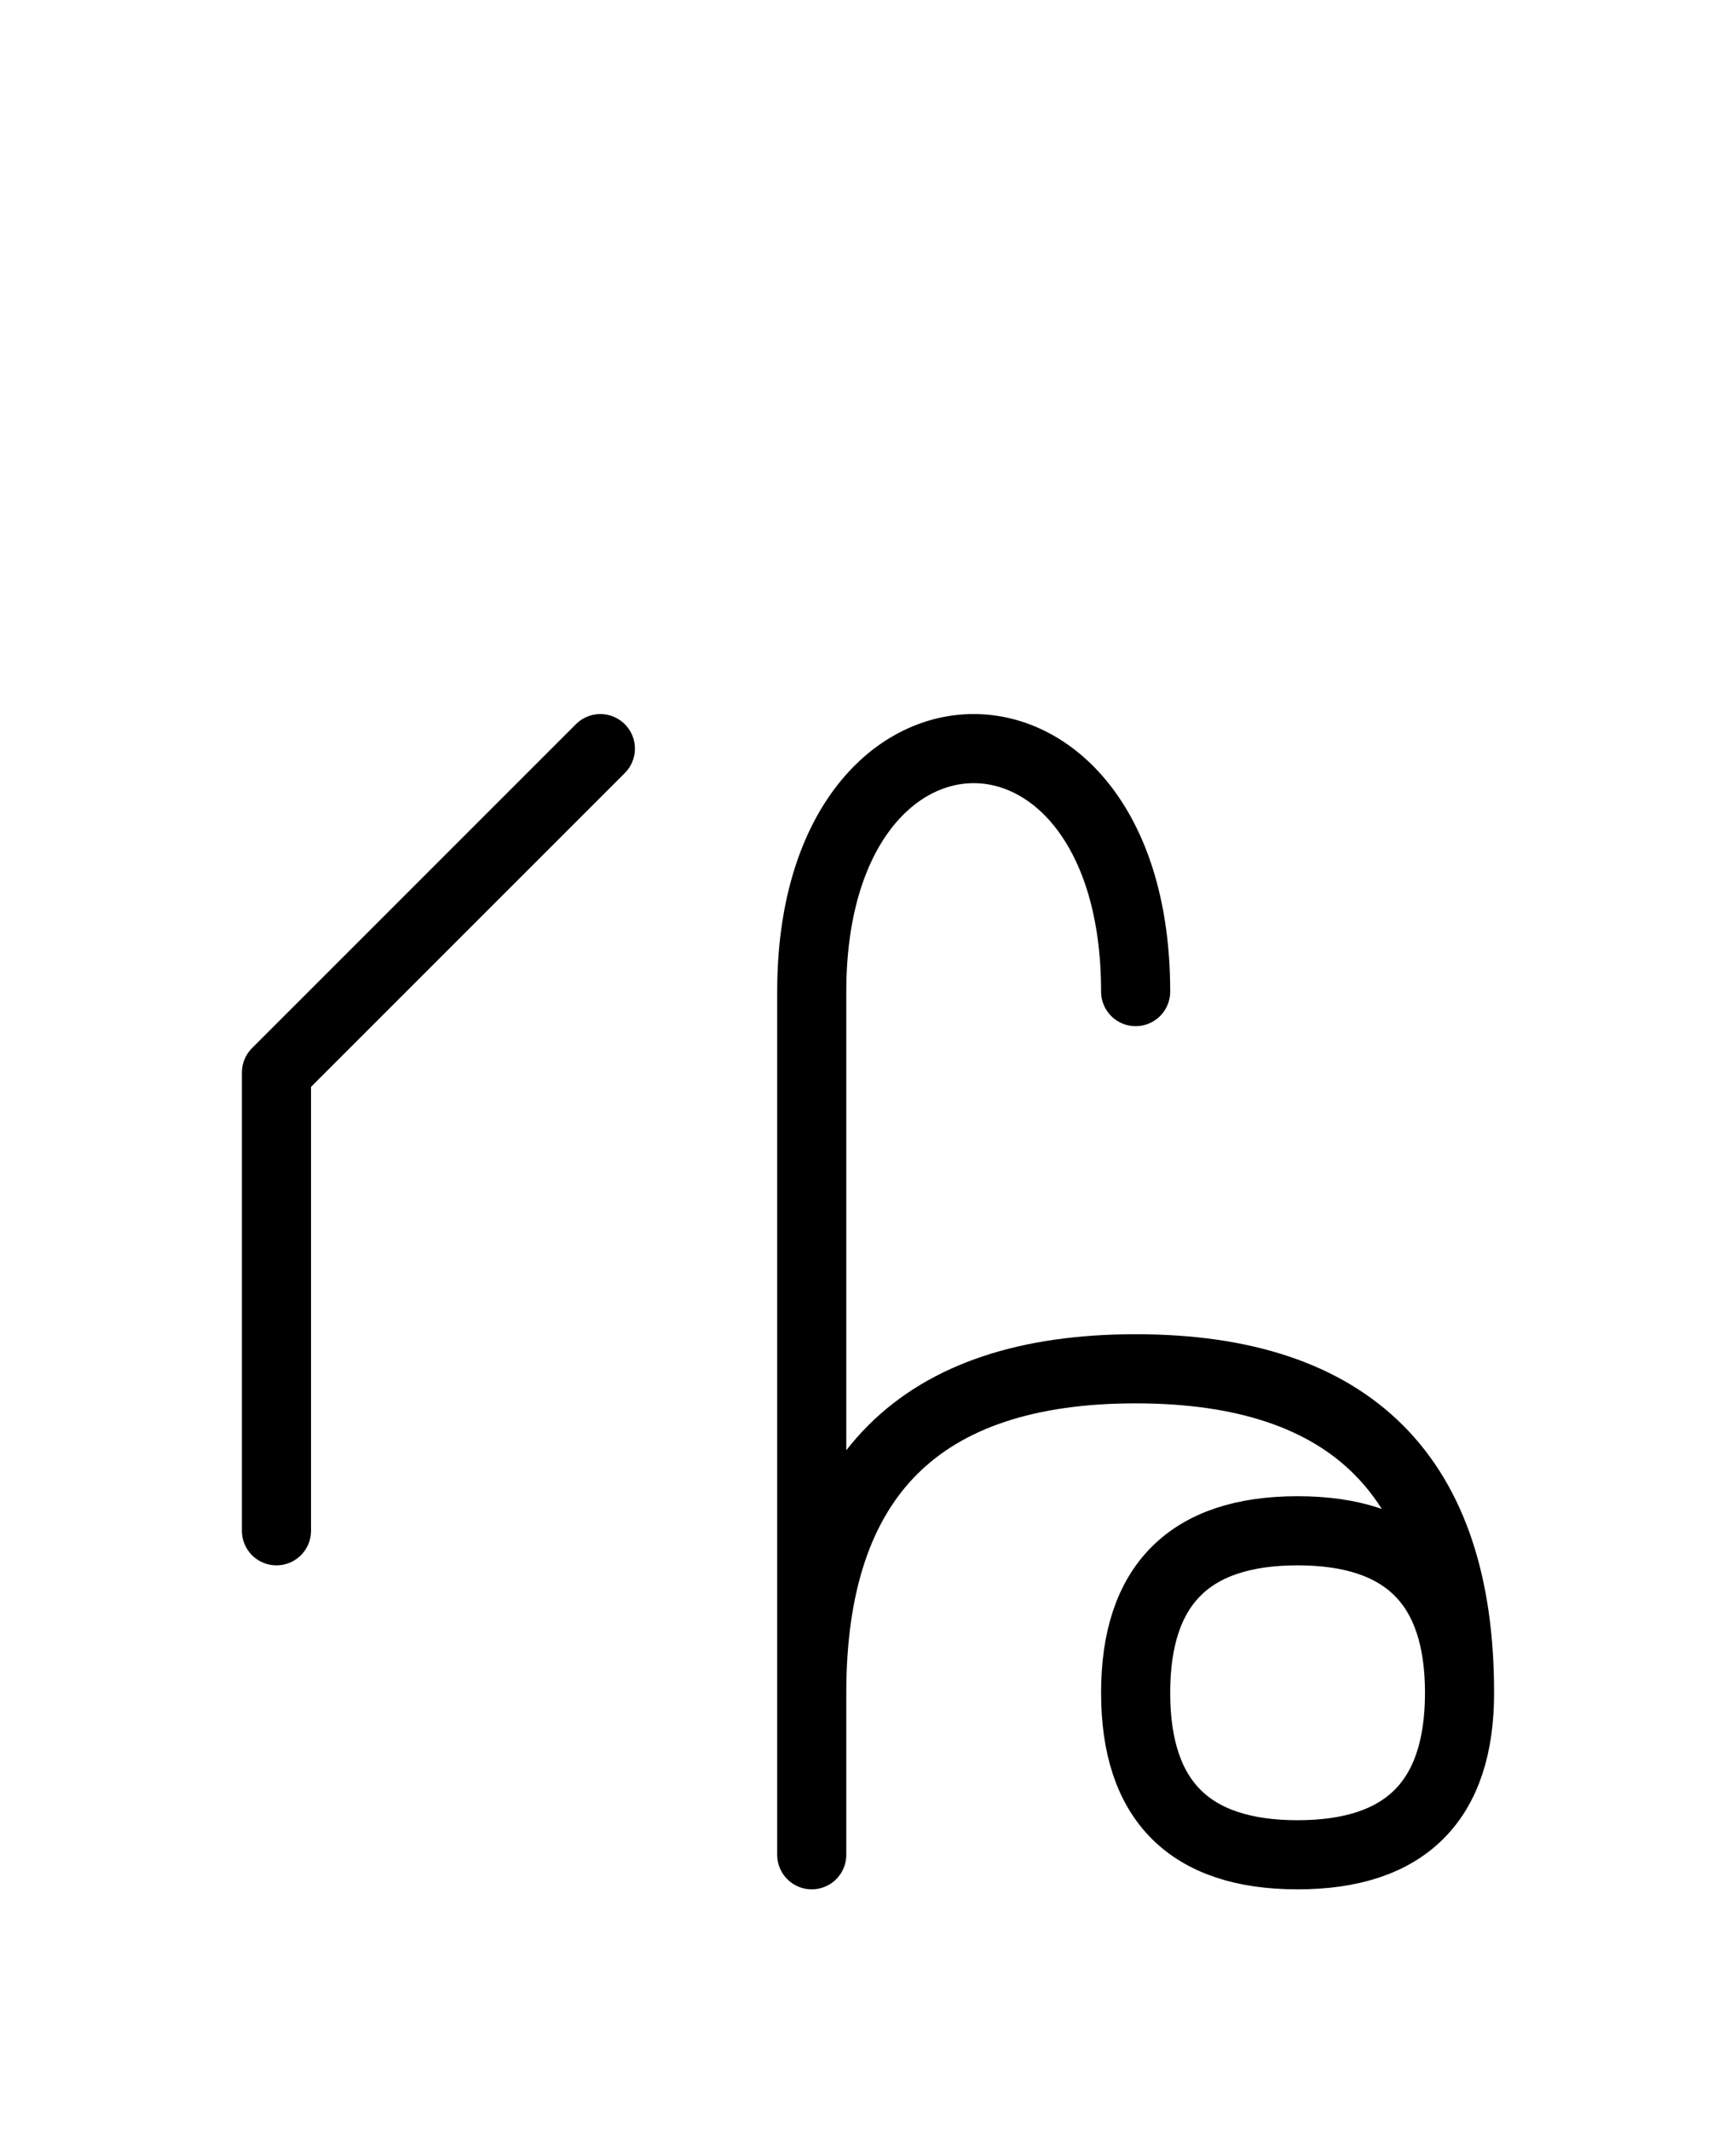 <?xml version="1.0" encoding="UTF-8"?>
<svg xmlns="http://www.w3.org/2000/svg" xmlns:xlink="http://www.w3.org/1999/xlink"
     width="31.397" height="38.536" viewBox="0 0 31.397 38.536">
<defs>
<path d="M14.681,23.536 L14.681,27.678 L14.681,17.929 C14.681,12.071,20.539,12.071,20.539,17.929 M14.681,23.536 L14.681,19.393 L14.681,33.536 M14.681,30.607 Q14.681,24.749,20.539,24.749 Q26.397,24.749,26.397,30.607 Q26.397,33.536,23.468,33.536 Q20.539,33.536,20.539,30.607 Q20.539,27.678,23.468,27.678 Q26.397,27.678,26.397,30.607 M5.0,23.536 L5.0,27.678 L5.0,19.393 L10.858,13.536" stroke="black" fill="none" stroke-width="1.25" stroke-linecap="round" stroke-linejoin="round" id="d0" />
</defs>
<use xlink:href="#d0" x="0" y="0" />
</svg>